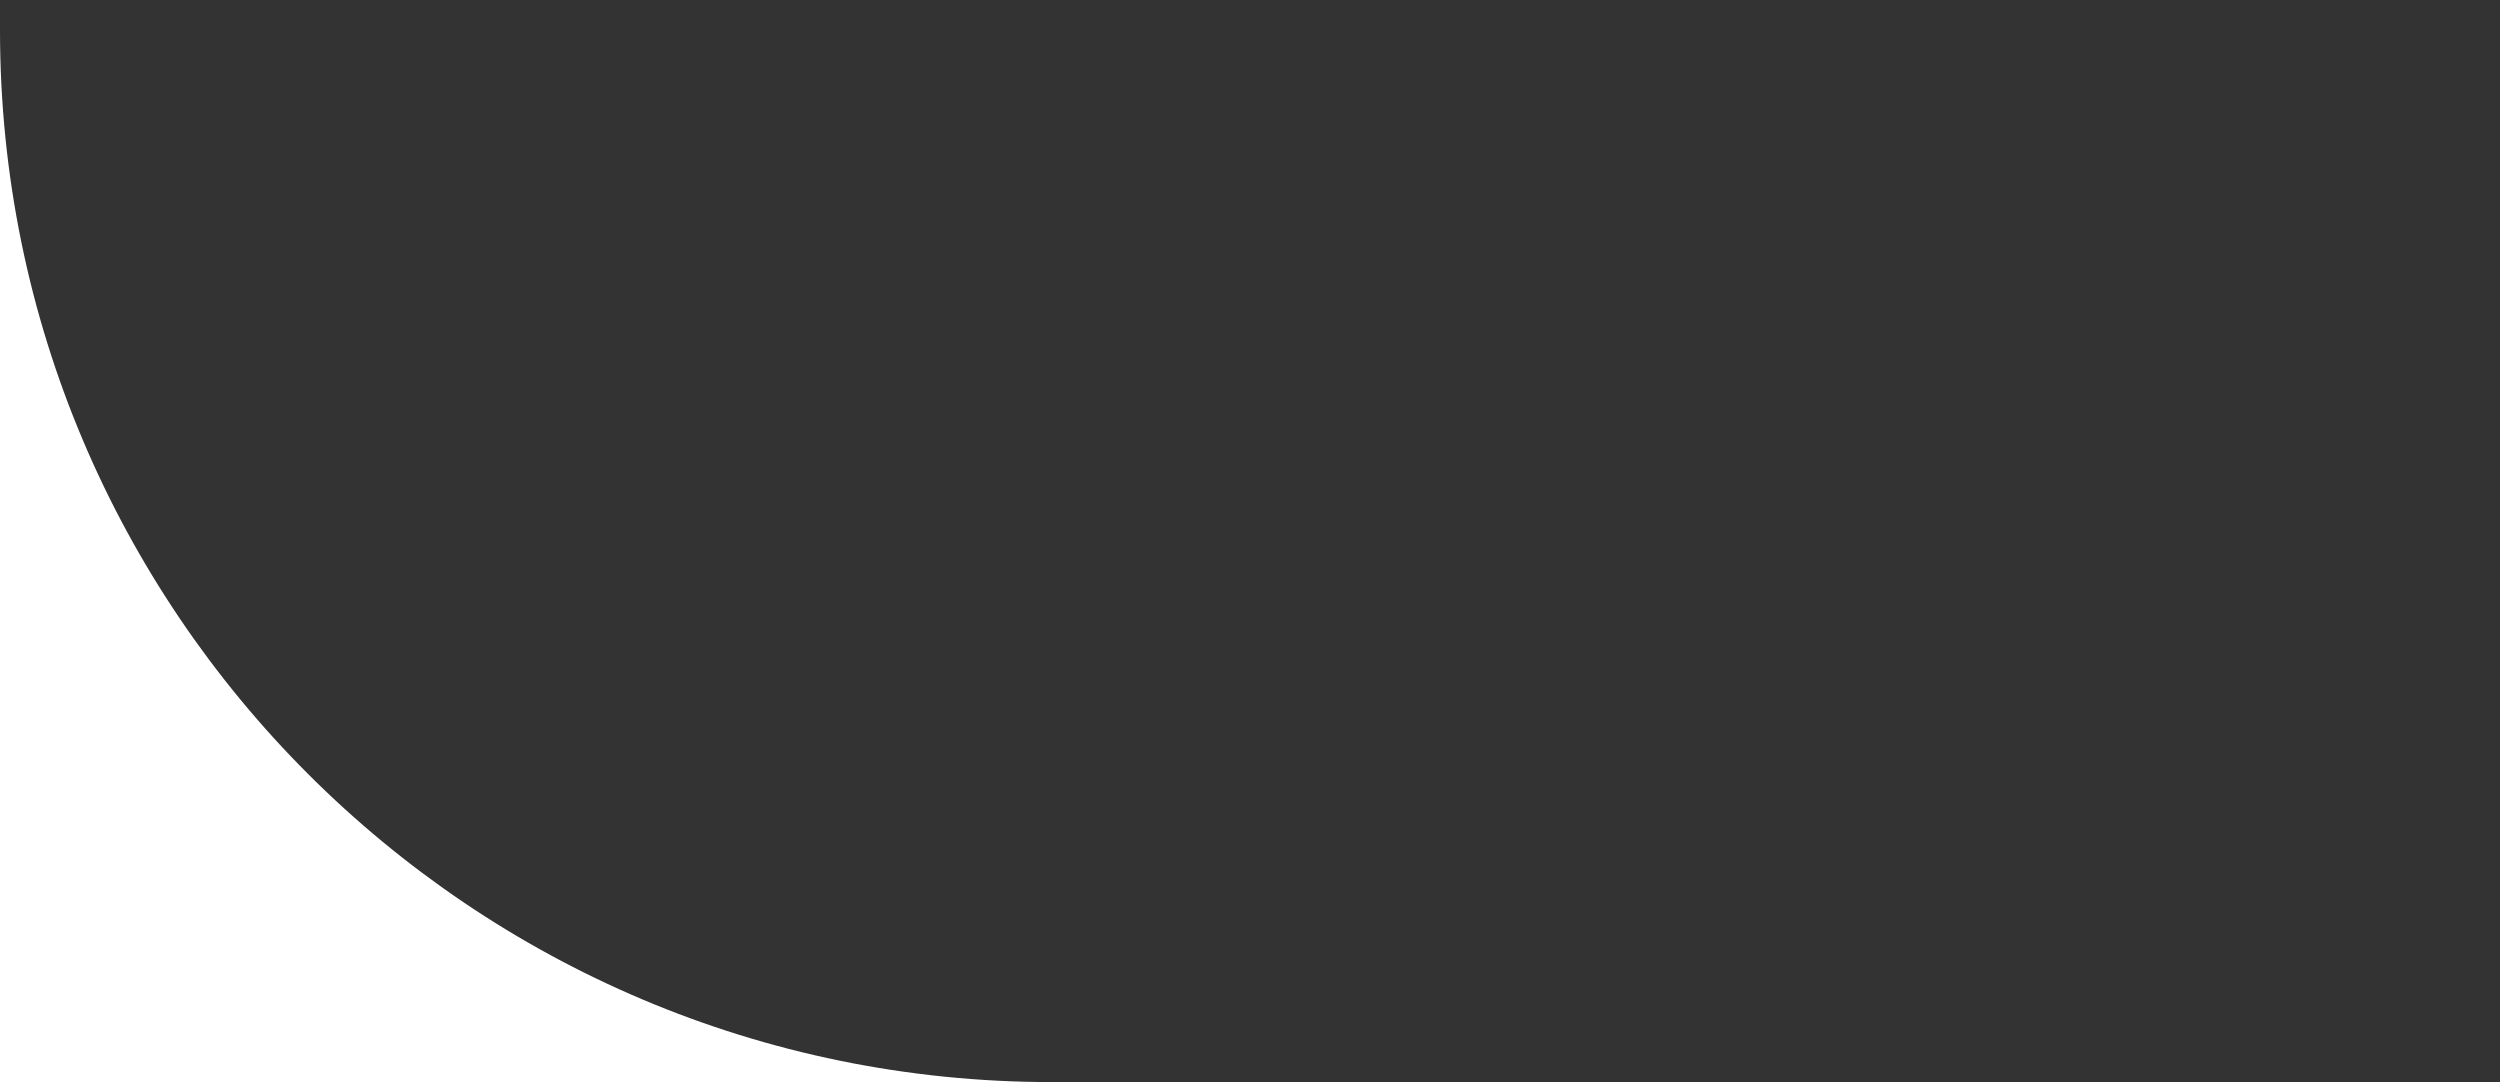 <?xml version="1.0" encoding="UTF-8"?> <svg xmlns="http://www.w3.org/2000/svg" width="67" height="29" viewBox="0 0 67 29" fill="none"><rect x="0" y="0" width="67" height="29" fill="#333333" stroke="none"/><path fill-rule="evenodd" clip-rule="evenodd" d="M0 0.81V29H67V29H28.19C12.621 29 0 16.379 0 0.81Z" fill="white"></path></svg> 